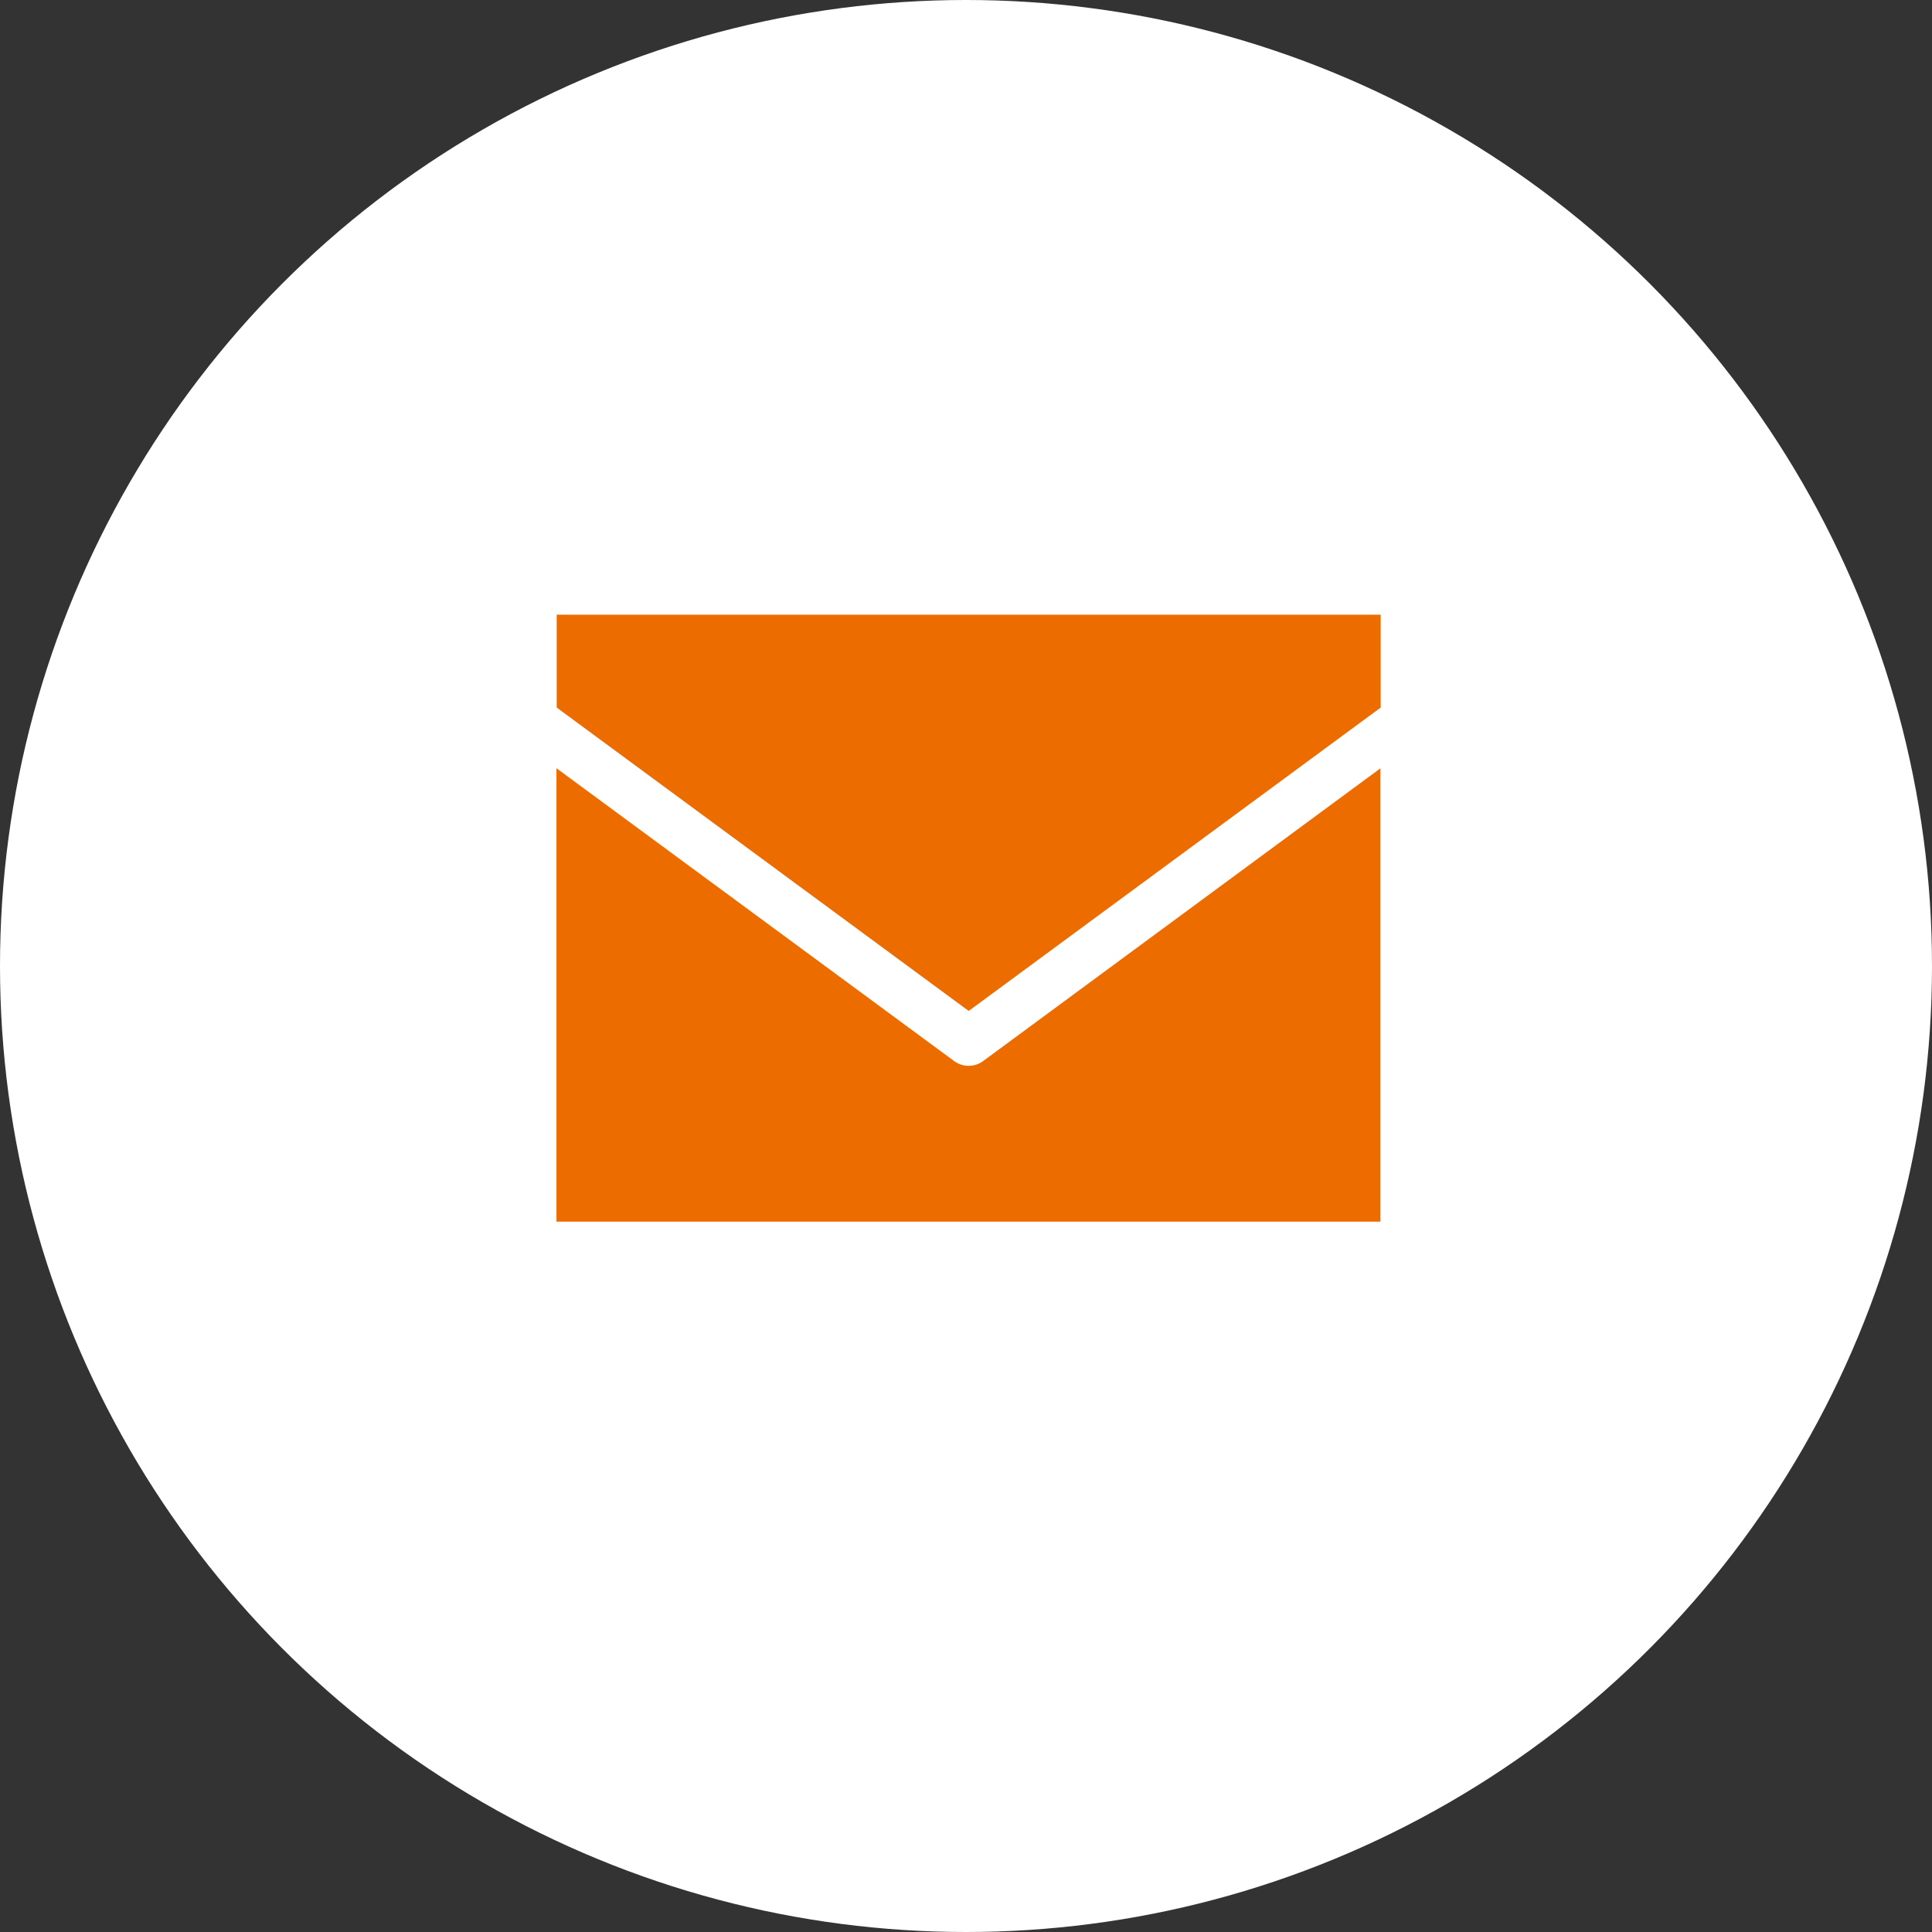 <svg xmlns="http://www.w3.org/2000/svg" xmlns:xlink="http://www.w3.org/1999/xlink" width="33" height="33" viewBox="0 0 33 33">
  <rect x="0" y="0" width="33" height="33" fill="#333333" stroke="none"/>
  <defs>
    <clipPath id="clip-path">
      <rect id="長方形_4038" data-name="長方形 4038" width="14.075" height="10.362" fill="#ed6c00"/>
    </clipPath>
  </defs>
  <g id="グループ_1898" data-name="グループ 1898" transform="translate(-4439 1730)">
    <circle id="楕円形_9" data-name="楕円形 9" cx="16.5" cy="16.5" r="16.5" transform="translate(4439 -1730)" fill="#fff"/>
    <path id="パス_13106" data-name="パス 13106" d="M1029.413,15v1.587l7.037,5.182,7.037-5.182V15Z" transform="translate(3419.096 -1734.501)" fill="#ed6c00"/>
    <g id="グループ_1587" data-name="グループ 1587" transform="translate(4448.509 -1719.501)" clip-path="url(#clip-path)">
      <path id="パス_13107" data-name="パス 13107" d="M1036.7,23.355a.418.418,0,0,1-.5,0l-6.79-5V26.1h14.074V18.356Z" transform="translate(-1029.414 -15.732)" fill="#ed6c00"/>
    </g>
  </g>
</svg>
